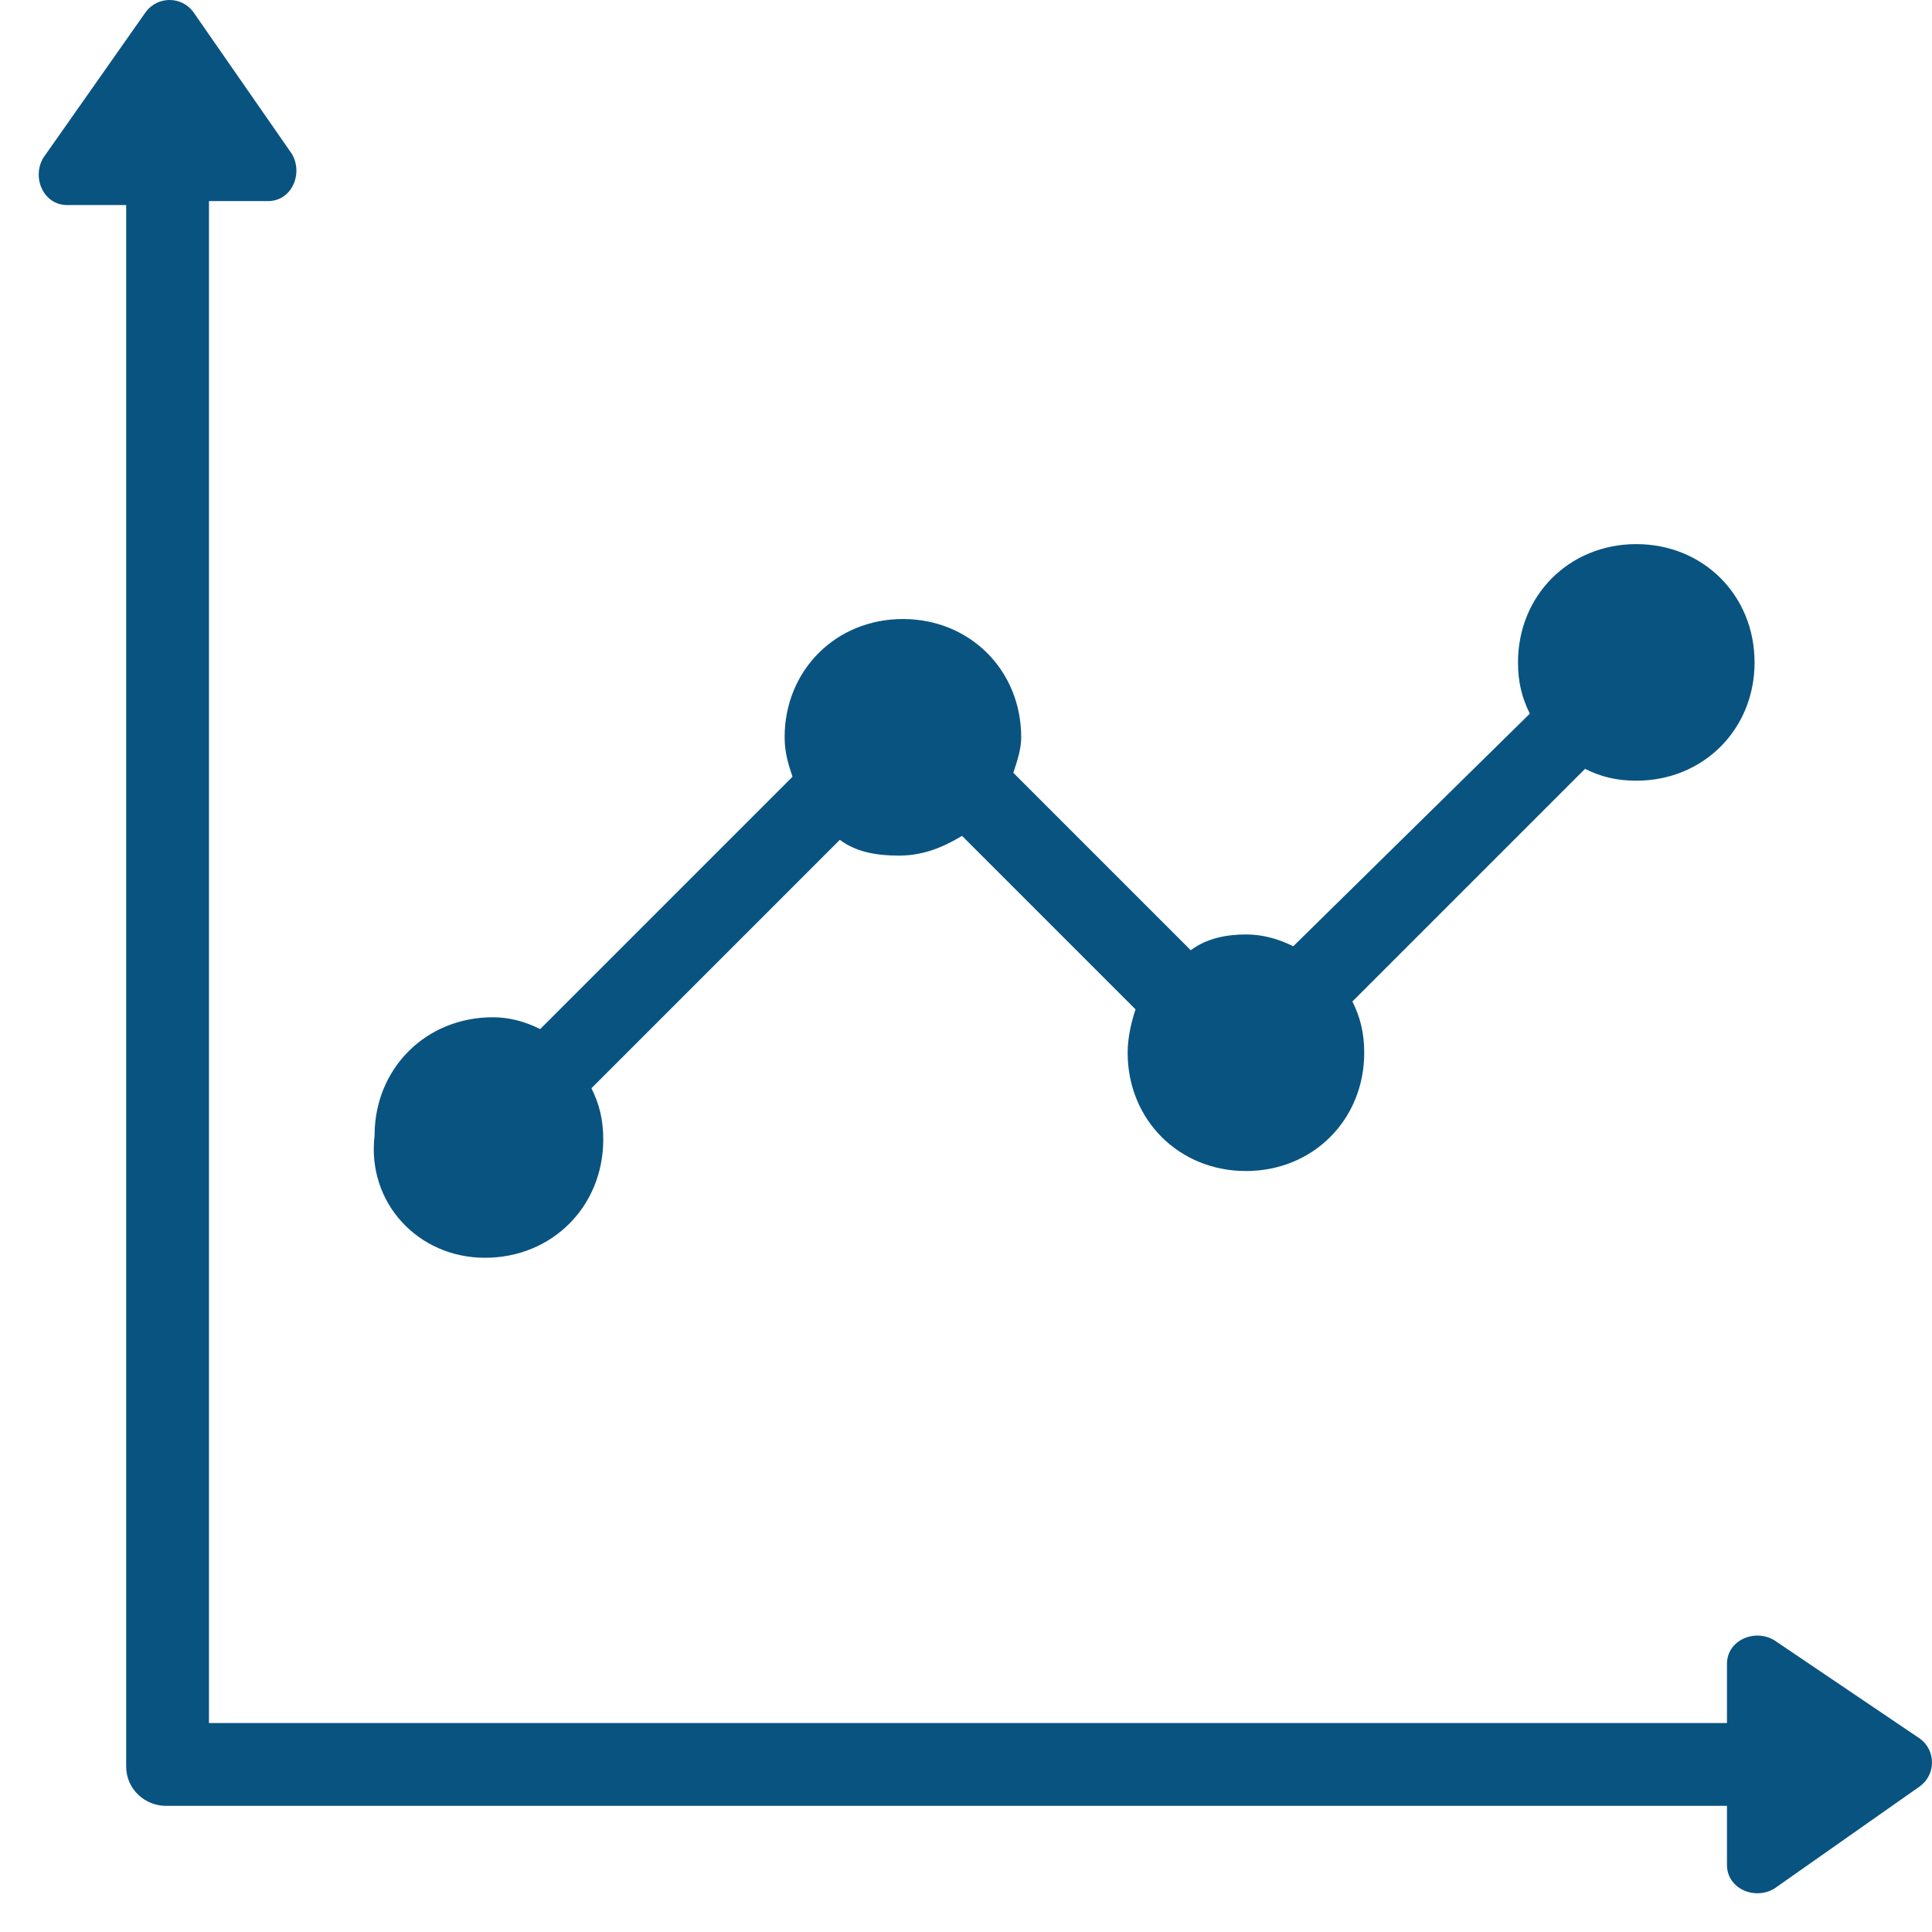 <svg width="49" height="49" viewBox="0 0 49 49" fill="none" xmlns="http://www.w3.org/2000/svg">
<path d="M48.7 44.1L45 41.6C44.5 41.3 43.8 41.6 43.8 42.2V43.7H5.3V5.1H6.8C7.4 5.1 7.7 4.4 7.4 3.9L4.9 0.3C4.6 -0.1 4 -0.1 3.7 0.3L1.1 4C0.8 4.5 1.1 5.2 1.7 5.2H3.2V44.8C3.2 45.4 3.7 45.8 4.2 45.8H43.8V47.3C43.8 47.9 44.5 48.2 45 47.9L48.7 45.3C49.1 45 49.1 44.4 48.7 44.1Z" fill="#095381"/>
<path d="M12.3 31.9C14 31.9 15.3 30.6 15.3 28.9C15.3 28.4 15.2 28 15 27.6L21.3 21.3C21.7 21.6 22.2 21.7 22.8 21.7C23.4 21.7 23.9 21.5 24.4 21.2L28.8 25.6C28.7 25.9 28.6 26.3 28.6 26.7C28.6 28.4 29.9 29.7 31.6 29.7C33.3 29.7 34.6 28.4 34.6 26.7C34.6 26.2 34.5 25.8 34.3 25.4L40.2 19.5C40.6 19.7 41 19.8 41.5 19.8C43.2 19.8 44.5 18.5 44.5 16.8C44.5 15.1 43.2 13.8 41.5 13.8C39.8 13.8 38.5 15.1 38.5 16.8C38.5 17.3 38.6 17.7 38.8 18.1L32.8 24C32.4 23.8 32 23.7 31.6 23.7C31.1 23.7 30.6 23.8 30.2 24.1L25.7 19.6C25.8 19.3 25.9 19 25.9 18.7C25.9 17 24.6 15.7 22.9 15.7C21.2 15.7 19.9 17 19.9 18.7C19.9 19.1 20 19.4 20.1 19.7L13.7 26.1C13.3 25.9 12.9 25.8 12.5 25.8C10.8 25.8 9.5 27.1 9.5 28.8C9.3 30.5 10.6 31.9 12.3 31.9Z" fill="#095381"/>
</svg>
